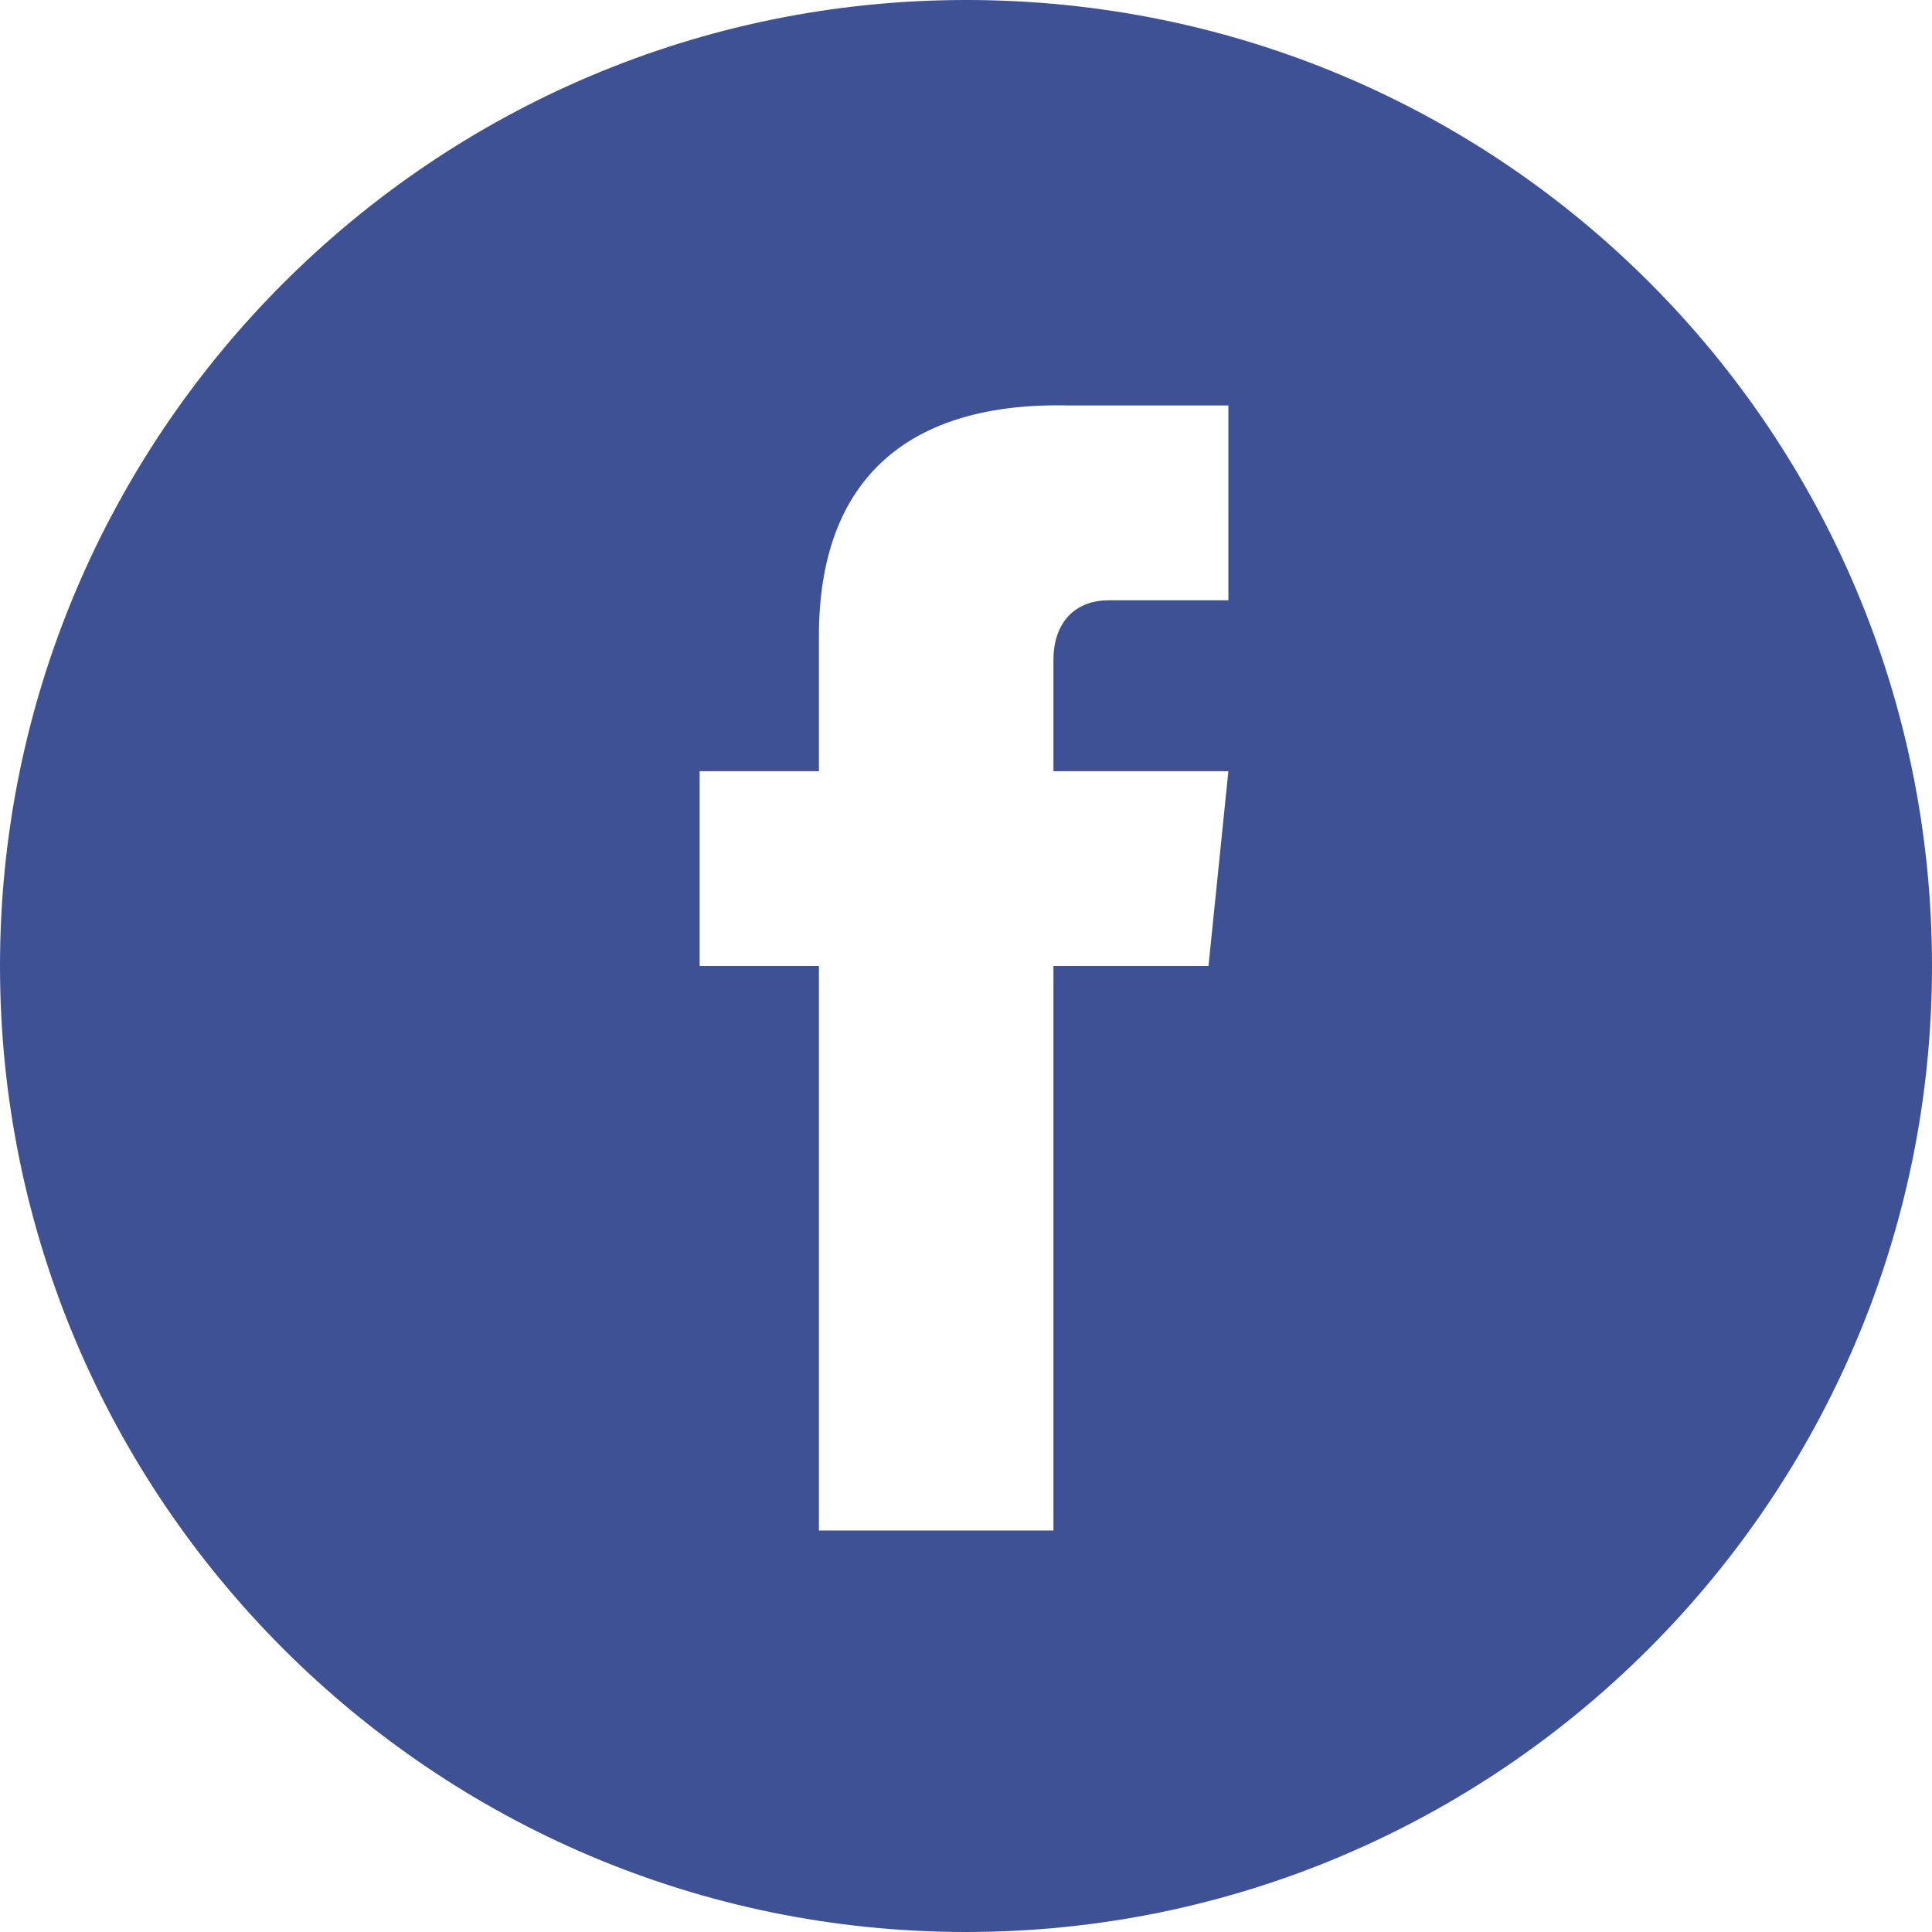 <?xml version="1.0" encoding="utf-8"?>
<!-- Generator: Adobe Illustrator 18.1.1, SVG Export Plug-In . SVG Version: 6.00 Build 0)  -->
<svg version="1.1" id="Layer_1" xmlns="http://www.w3.org/2000/svg" xmlns:xlink="http://www.w3.org/1999/xlink" x="0px" y="0px"
	 viewBox="0 0 48.6 48.6" enable-background="new 0 0 48.6 48.6" xml:space="preserve">
<path fill-rule="evenodd" clip-rule="evenodd" fill="#3E5194" d="M24.3,0C10.9,0,0,10.9,0,24.3c0,13.4,10.9,24.3,24.3,24.3
	c13.4,0,24.3-10.9,24.3-24.3C48.6,10.9,37.8,0,24.3,0z M30.9,15.1l-3,0c-0.9,0-1.4,0.6-1.4,1.5l0,2.8l4.4,0l-0.5,4.9l-3.9,0l0,14.2
	l-5.9,0l0-14.2l-3,0l0-4.9l3,0l0-3.4c0-4,2.3-5.9,6.3-5.8l4,0L30.9,15.1z"/>
</svg>

